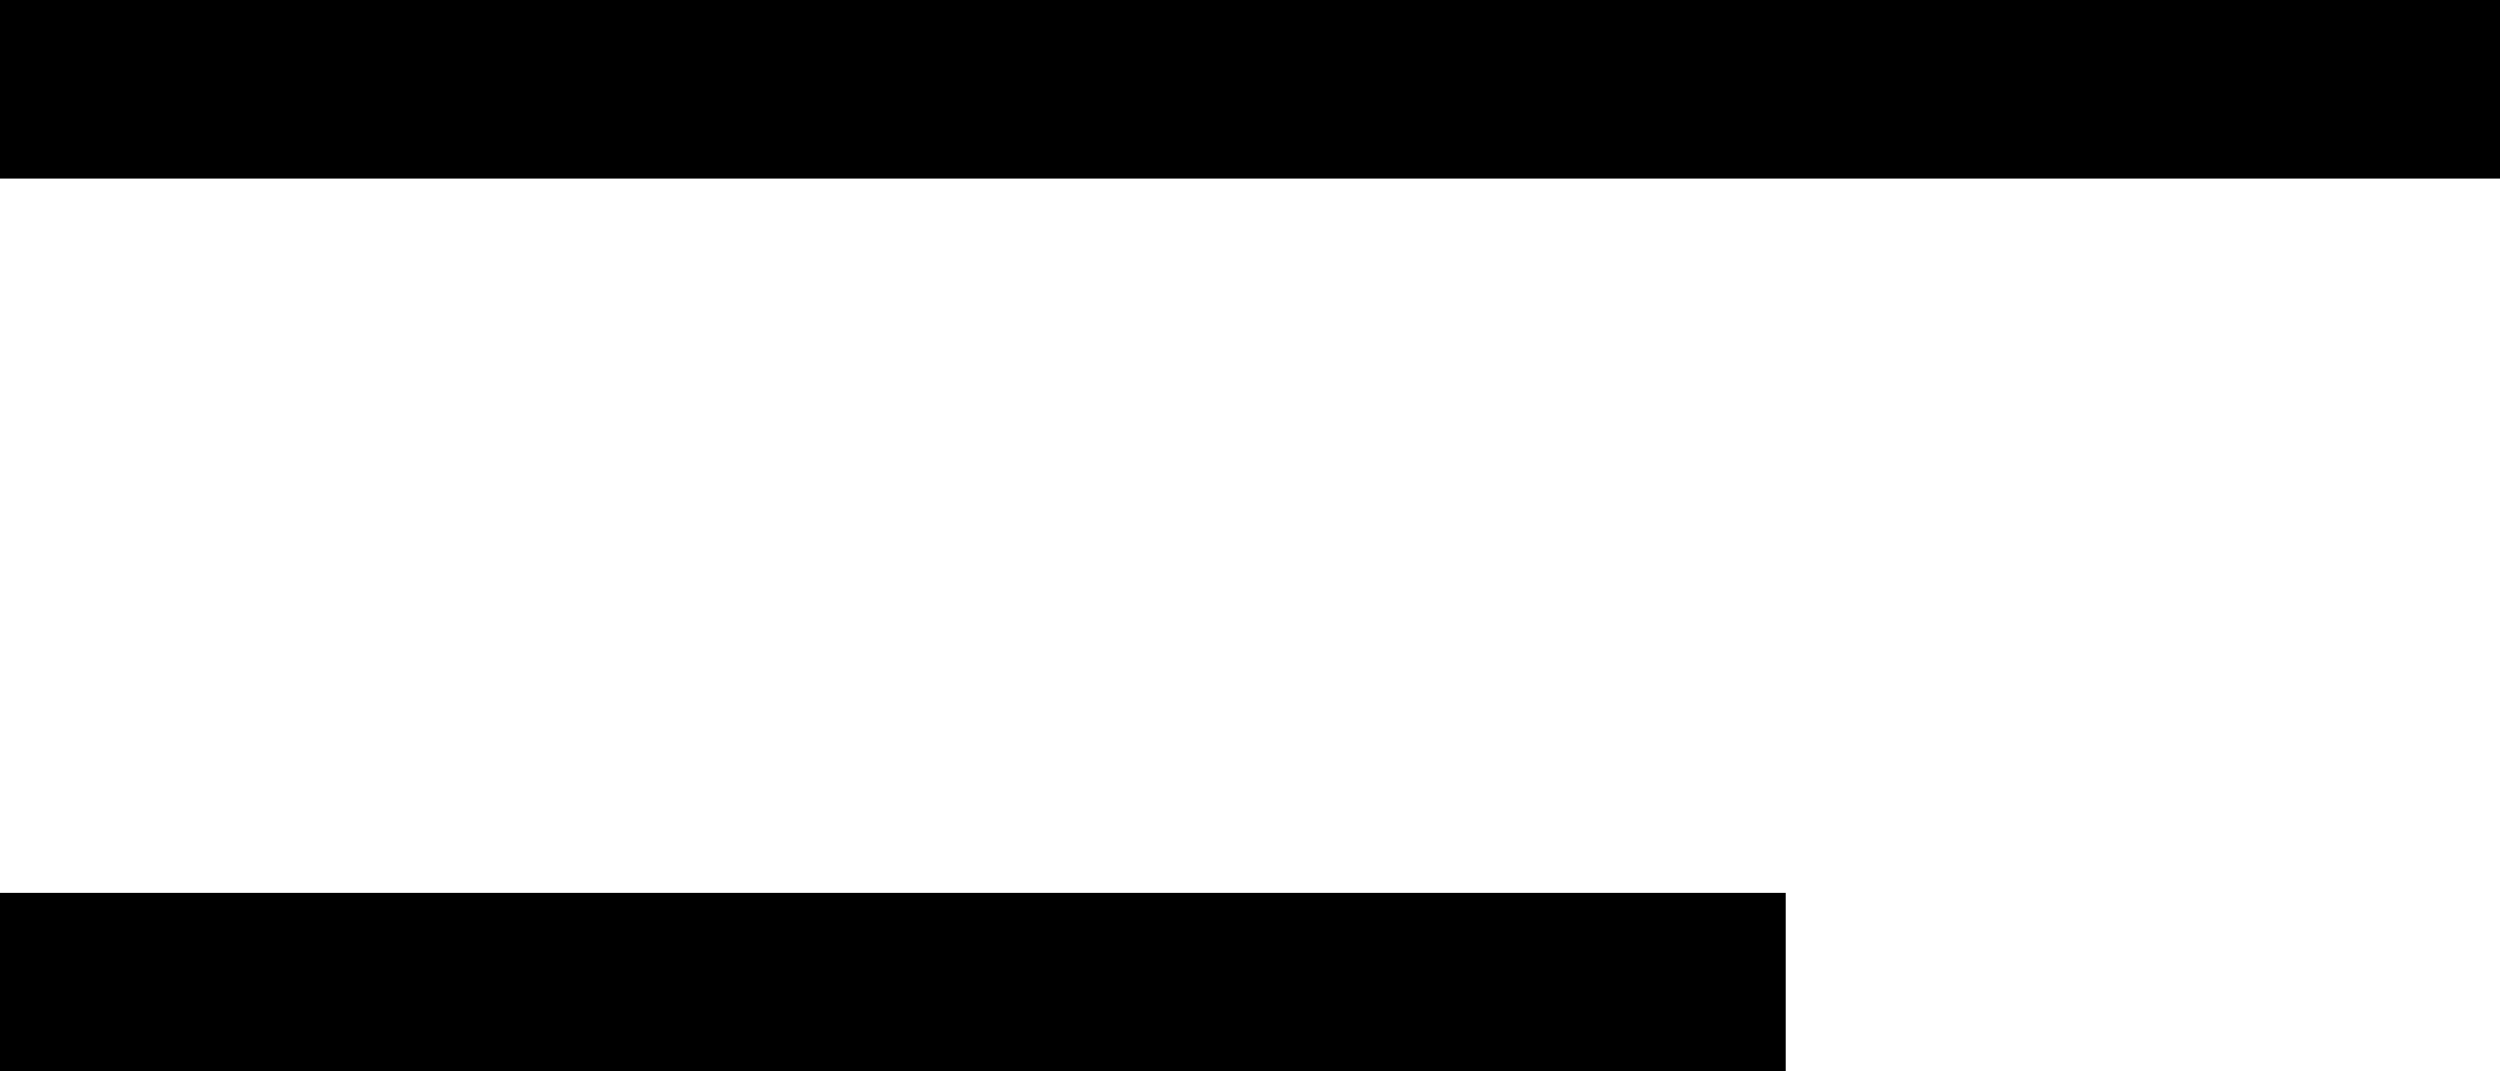<?xml version="1.0" encoding="UTF-8"?> <svg xmlns="http://www.w3.org/2000/svg" width="28" height="12" viewBox="0 0 28 12" fill="none"> <path d="M28 1H0" stroke="black" stroke-width="2"></path> <path d="M20 11L0 11" stroke="black" stroke-width="2"></path> </svg> 